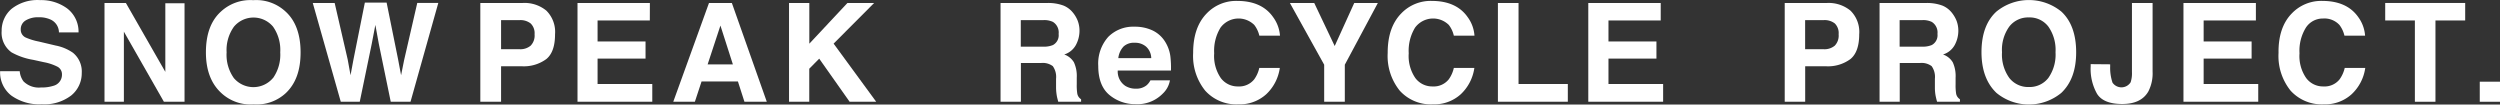 <svg xmlns="http://www.w3.org/2000/svg" width="437.31" height="18.28" viewBox="0 0 437.31 18.28"><rect x="0" y="0" width="437.31" height="18.28" fill="#333333" stroke="none"/><defs><style>.cls-1{fill:#fff;}</style></defs><title>logo_srp</title><g id="レイヤー_2" data-name="レイヤー 2"><g id="レイヤー_1-2" data-name="レイヤー 1"><path class="cls-1" d="M4.43,15.3a3.46,3.46,0,0,0,.66,1.77,3.79,3.79,0,0,0,3.07,1.07,6.55,6.55,0,0,0,2.12-.28,2,2,0,0,0,1.54-2,1.49,1.49,0,0,0-.75-1.33,8.66,8.66,0,0,0-2.4-.81L6.8,13.31A11.7,11.7,0,0,1,3,12,4.22,4.22,0,0,1,1.27,8.25,5,5,0,0,1,3,4.39,7.32,7.32,0,0,1,8,2.86a7.68,7.68,0,0,1,4.72,1.45,5.12,5.12,0,0,1,2,4.2H11.29a2.49,2.49,0,0,0-1.4-2.22,4.73,4.73,0,0,0-2.15-.43,4.14,4.14,0,0,0-2.28.56A1.78,1.78,0,0,0,4.61,8a1.49,1.49,0,0,0,.84,1.39,10.43,10.43,0,0,0,2.29.71l3,.71a7.86,7.86,0,0,1,3,1.26,4.22,4.22,0,0,1,1.54,3.53,5,5,0,0,1-1.83,3.93A7.73,7.73,0,0,1,8.3,21.08a8.42,8.42,0,0,1-5.36-1.54A5.12,5.12,0,0,1,1,15.3Z" transform="translate(-0.98 -2.84)"/><path class="cls-1" d="M19.26,3.36H23L29.9,15.41v-12h3.36V20.64H29.65l-7-12.26V20.64H19.26Z" transform="translate(-0.98 -2.84)"/><path class="cls-1" d="M51,19.1a7.5,7.5,0,0,1-5.66,2,7.53,7.53,0,0,1-5.66-2Q37,16.63,37,12c0-3.17.87-5.54,2.62-7.13a7.57,7.57,0,0,1,5.66-2,7.53,7.53,0,0,1,5.66,2c1.75,1.59,2.62,4,2.62,7.13S52.72,17.45,51,19.1Zm-2.25-2.62A7.09,7.09,0,0,0,50,12a7.09,7.09,0,0,0-1.26-4.5,4.46,4.46,0,0,0-6.83,0A7,7,0,0,0,40.62,12a7,7,0,0,0,1.27,4.5,4.48,4.48,0,0,0,6.83,0Z" transform="translate(-0.98 -2.84)"/><path class="cls-1" d="M59.52,3.36l2.28,9.89L62.3,16l.5-2.7,2-10h3.81l2,9.89L71.14,16l.53-2.65,2.3-10h3.68L72.79,20.64H69.33l-2.08-10.1L66.64,7.2,66,10.54l-2.09,10.1H60.59L55.69,3.36Z" transform="translate(-0.98 -2.84)"/><path class="cls-1" d="M96.56,13.16a6.64,6.64,0,0,1-4.34,1.27H88.63v6.21H85V3.36h7.42A6,6,0,0,1,96.55,4.7a5.24,5.24,0,0,1,1.52,4.14C98.07,10.88,97.57,12.32,96.56,13.16ZM93.8,6.94a2.88,2.88,0,0,0-1.92-.58H88.63v5.09h3.25a2.79,2.79,0,0,0,1.92-.62,2.53,2.53,0,0,0,.69-2A2.36,2.36,0,0,0,93.8,6.94Z" transform="translate(-0.98 -2.84)"/><path class="cls-1" d="M114.65,6.42h-9.14v3.67h8.39v3h-8.39v4.44h9.57v3.11H102V3.36h12.66Z" transform="translate(-0.98 -2.84)"/><path class="cls-1" d="M125,3.36H129l6.11,17.28h-3.91l-1.14-3.55h-6.36l-1.17,3.55h-3.78Zm-.24,10.75h4.42L127,7.31Z" transform="translate(-0.98 -2.84)"/><path class="cls-1" d="M139,3.36h3.55v7.12l6.67-7.12h4.67l-7.09,7.11,7.45,10.17H149.6l-5.32-7.54-1.74,1.76v5.78H139Z" transform="translate(-0.98 -2.84)"/><path class="cls-1" d="M187,3.81A4.12,4.12,0,0,1,188.62,5a5.33,5.33,0,0,1,.87,1.45,4.92,4.92,0,0,1,.32,1.82,5.25,5.25,0,0,1-.62,2.42,3.51,3.51,0,0,1-2.05,1.68,3.23,3.23,0,0,1,1.69,1.36,5.7,5.7,0,0,1,.5,2.7v1.16a9.28,9.28,0,0,0,.09,1.61,1.46,1.46,0,0,0,.67,1v.44h-4c-.1-.39-.18-.69-.23-.93a9.06,9.06,0,0,1-.15-1.49l0-1.6a3.24,3.24,0,0,0-.57-2.21,2.93,2.93,0,0,0-2.05-.55h-3.53v6.78H176V3.36h8.27A7.68,7.68,0,0,1,187,3.81Zm-7.46,2.55V11h3.89a4.05,4.05,0,0,0,1.73-.28,1.93,1.93,0,0,0,1-1.94,2.18,2.18,0,0,0-1-2.11,3.49,3.49,0,0,0-1.67-.31Z" transform="translate(-0.98 -2.84)"/><path class="cls-1" d="M202.49,8.12A5.22,5.22,0,0,1,204.7,10a6.4,6.4,0,0,1,1,2.64,17.22,17.22,0,0,1,.11,2.54h-9.31a3,3,0,0,0,1.34,2.69,3.38,3.38,0,0,0,1.84.48,2.81,2.81,0,0,0,1.85-.58,2.87,2.87,0,0,0,.69-.88h3.41a4.14,4.14,0,0,1-1.24,2.31,6.19,6.19,0,0,1-4.8,1.86,7,7,0,0,1-4.5-1.57c-1.3-1.05-2-2.75-2-5.12a7,7,0,0,1,1.76-5.09,6.15,6.15,0,0,1,4.57-1.77A7.24,7.24,0,0,1,202.49,8.12Zm-5,2.89a3.5,3.5,0,0,0-.89,2h5.76a2.77,2.77,0,0,0-.89-2,2.91,2.91,0,0,0-2-.69A2.66,2.66,0,0,0,197.49,11Z" transform="translate(-0.98 -2.84)"/><path class="cls-1" d="M212.08,5.17A7.11,7.11,0,0,1,217.39,3q4.31,0,6.3,2.85a6.26,6.26,0,0,1,1.19,3.23h-3.61a4.92,4.92,0,0,0-.89-1.88,3.92,3.92,0,0,0-5.9.47,7.74,7.74,0,0,0-1.11,4.49,6.8,6.8,0,0,0,1.17,4.35,3.68,3.68,0,0,0,3,1.45,3.37,3.37,0,0,0,2.83-1.24,5.4,5.4,0,0,0,.89-2h3.59a7.79,7.79,0,0,1-2.37,4.6,6.9,6.9,0,0,1-4.89,1.77,7.32,7.32,0,0,1-5.79-2.39,9.64,9.64,0,0,1-2.11-6.59Q209.68,7.61,212.08,5.17Z" transform="translate(-0.98 -2.84)"/><path class="cls-1" d="M237.87,3.36H242l-5.78,10.8v6.48h-3.61V14.16l-6-10.8h4.26l3.58,7.53Z" transform="translate(-0.98 -2.84)"/><path class="cls-1" d="M246.11,5.17A7.11,7.11,0,0,1,251.42,3q4.31,0,6.3,2.85a6.16,6.16,0,0,1,1.18,3.23h-3.61a4.77,4.77,0,0,0-.88-1.88,3.92,3.92,0,0,0-5.9.47,7.74,7.74,0,0,0-1.11,4.49,6.8,6.8,0,0,0,1.17,4.35,3.67,3.67,0,0,0,3,1.45,3.37,3.37,0,0,0,2.83-1.24,5.4,5.4,0,0,0,.89-2h3.59a7.79,7.79,0,0,1-2.37,4.6,6.9,6.9,0,0,1-4.89,1.77,7.32,7.32,0,0,1-5.79-2.39,9.64,9.64,0,0,1-2.11-6.59C243.71,9.12,244.5,6.8,246.11,5.17Z" transform="translate(-0.98 -2.84)"/><path class="cls-1" d="M263,3.36h3.61V17.53h8.62v3.11H263Z" transform="translate(-0.98 -2.84)"/><path class="cls-1" d="M291.48,6.42h-9.14v3.67h8.39v3h-8.39v4.44h9.56v3.11H278.81V3.36h12.67Z" transform="translate(-0.98 -2.84)"/><path class="cls-1" d="M324.68,13.16a6.6,6.6,0,0,1-4.33,1.27h-3.6v6.21h-3.58V3.36h7.42a6,6,0,0,1,4.08,1.34,5.21,5.21,0,0,1,1.53,4.14C326.2,10.88,325.69,12.32,324.68,13.16Zm-2.75-6.22A2.88,2.88,0,0,0,320,6.36h-3.26v5.09H320a2.79,2.79,0,0,0,1.92-.62,2.53,2.53,0,0,0,.68-2A2.36,2.36,0,0,0,321.93,6.94Z" transform="translate(-0.98 -2.84)"/><path class="cls-1" d="M340.73,3.81A4.12,4.12,0,0,1,342.35,5a5.59,5.59,0,0,1,.87,1.45,4.92,4.92,0,0,1,.32,1.82,5.25,5.25,0,0,1-.62,2.42,3.5,3.5,0,0,1-2.06,1.68,3.21,3.21,0,0,1,1.7,1.36,5.7,5.7,0,0,1,.5,2.7v1.16a9.28,9.28,0,0,0,.09,1.61,1.46,1.46,0,0,0,.67,1v.44h-4c-.11-.39-.18-.69-.23-.93a7.31,7.31,0,0,1-.15-1.49l0-1.6a3.24,3.24,0,0,0-.57-2.21,2.93,2.93,0,0,0-2.05-.55h-3.53v6.78h-3.53V3.36H338A7.74,7.74,0,0,1,340.73,3.81Zm-7.46,2.55V11h3.89a4.08,4.08,0,0,0,1.73-.28,1.94,1.94,0,0,0,1-1.94,2.18,2.18,0,0,0-1-2.11,3.46,3.46,0,0,0-1.67-.31Z" transform="translate(-0.98 -2.84)"/><path class="cls-1" d="M361.54,19.1a8.94,8.94,0,0,1-11.32,0q-2.62-2.48-2.63-7.12c0-3.17.88-5.54,2.63-7.13a9,9,0,0,1,11.32,0c1.74,1.59,2.61,4,2.61,7.13S363.28,17.45,361.54,19.1Zm-2.26-2.62a7.09,7.09,0,0,0,1.26-4.5,7.09,7.09,0,0,0-1.26-4.5,4.11,4.11,0,0,0-3.4-1.59,4.16,4.16,0,0,0-3.42,1.59,6.93,6.93,0,0,0-1.28,4.5,7,7,0,0,0,1.28,4.5,4.18,4.18,0,0,0,3.42,1.58A4.13,4.13,0,0,0,359.28,16.48Z" transform="translate(-0.98 -2.84)"/><path class="cls-1" d="M370.1,14.09v.39a8.11,8.11,0,0,0,.41,2.82,1.9,1.9,0,0,0,3.17-.07,5,5,0,0,0,.23-1.78V3.36h3.61v12a6.93,6.93,0,0,1-.75,3.49c-.84,1.45-2.35,2.18-4.55,2.18s-3.66-.59-4.41-1.77a8.85,8.85,0,0,1-1.12-4.81v-.39Z" transform="translate(-0.98 -2.84)"/><path class="cls-1" d="M395.59,6.42h-9.14v3.67h8.39v3h-8.39v4.44H396v3.11H382.92V3.36h12.67Z" transform="translate(-0.98 -2.84)"/><path class="cls-1" d="M401.89,5.17A7.11,7.11,0,0,1,407.2,3q4.32,0,6.31,2.85a6.24,6.24,0,0,1,1.18,3.23h-3.61a4.92,4.92,0,0,0-.88-1.88,3.57,3.57,0,0,0-2.86-1.12,3.51,3.51,0,0,0-3,1.59,7.66,7.66,0,0,0-1.12,4.49,6.74,6.74,0,0,0,1.18,4.35,3.66,3.66,0,0,0,3,1.45,3.36,3.36,0,0,0,2.83-1.24,5.56,5.56,0,0,0,.9-2h3.59a7.75,7.75,0,0,1-2.38,4.6,6.89,6.89,0,0,1-4.88,1.77,7.35,7.35,0,0,1-5.8-2.39,9.64,9.64,0,0,1-2.11-6.59Q399.49,7.61,401.89,5.17Z" transform="translate(-0.98 -2.84)"/><path class="cls-1" d="M432.2,3.36V6.42H427V20.64H423.4V6.42h-5.19V3.36Z" transform="translate(-0.98 -2.84)"/><path class="cls-1" d="M434.75,17.13h3.55v3.51h-3.55Z" transform="translate(-0.98 -2.84)"/></g></g></svg>